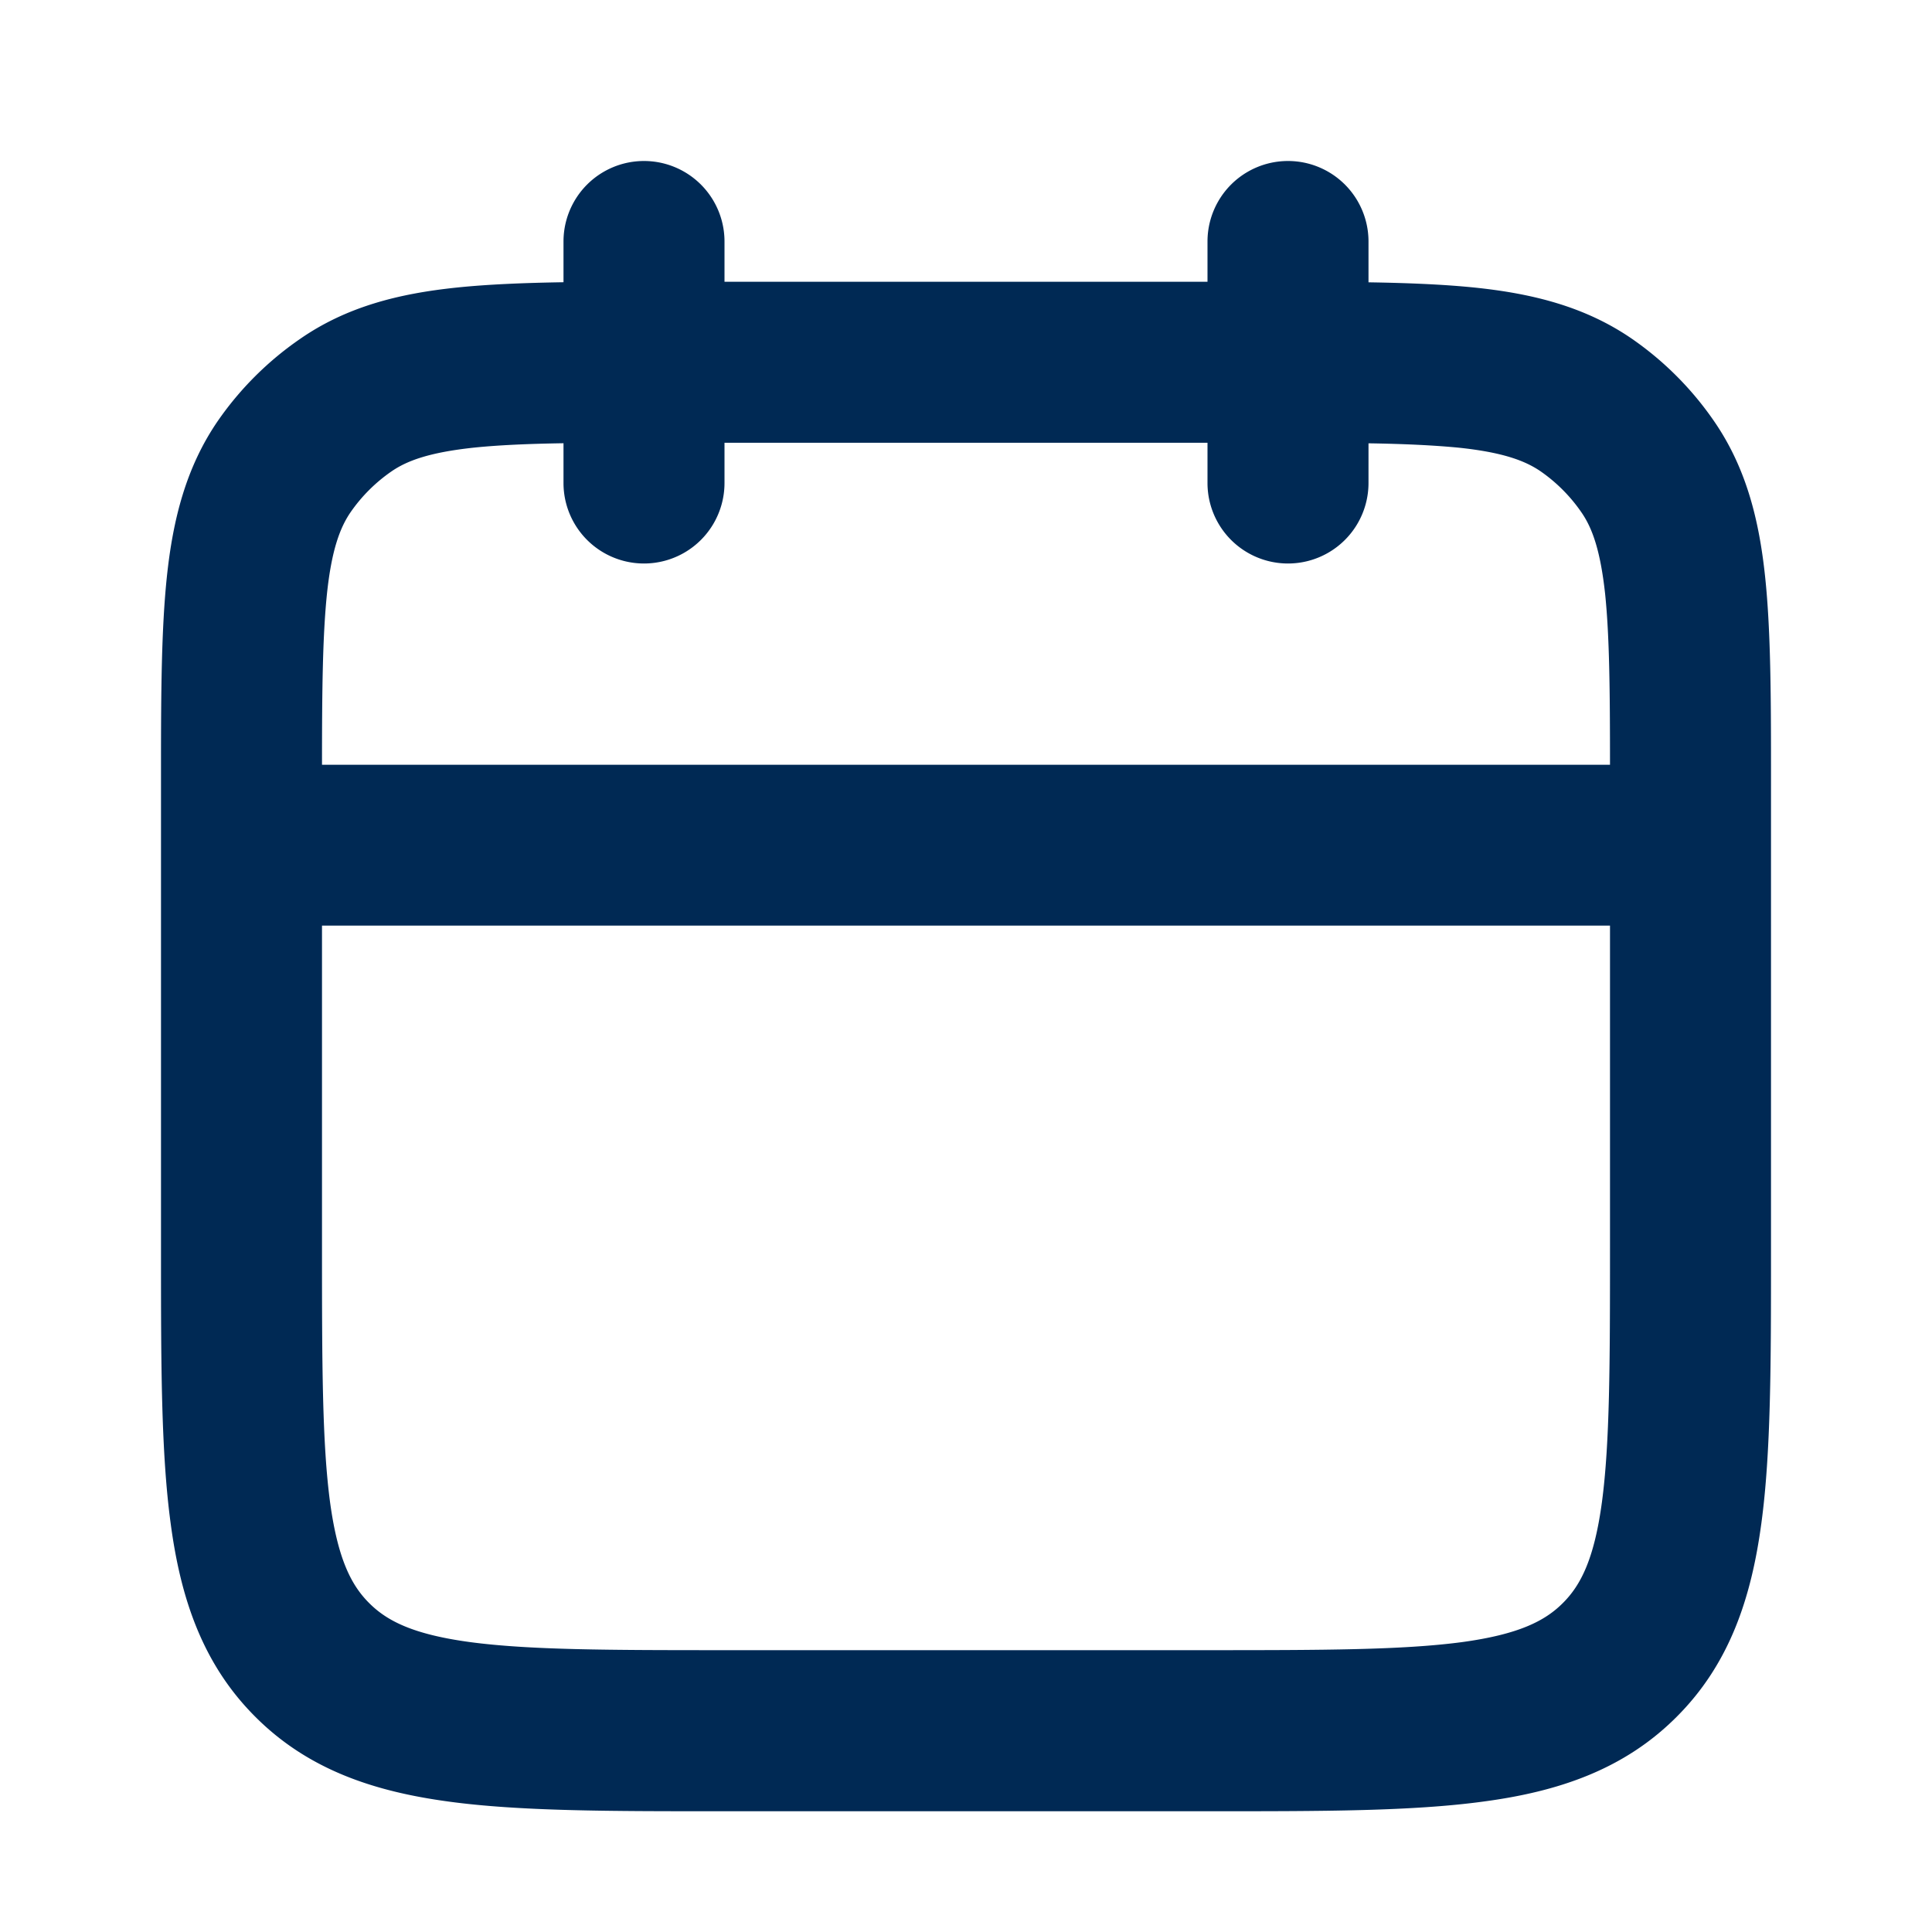<svg width="24" height="24" viewBox="0 0 24 24" fill="none" xmlns="http://www.w3.org/2000/svg"><path fill-rule="evenodd" clip-rule="evenodd" d="M9 3a1 1 0 1 0-2 0v.506c-.496.008-.937.026-1.325.066-.72.075-1.37.237-1.95.64A4 4 0 0 0 2.71 5.223c-.4.58-.563 1.232-.638 1.95C2.006 7.808 2 8.58 2 9.5v6.069c0 1.355 0 2.47.12 3.355.123.928.395 1.747 1.052 2.403.656.657 1.475.928 2.403 1.053.884.12 2 .12 3.354.12h6.14c1.355 0 2.47 0 3.355-.12.928-.123 1.747-.395 2.403-1.052.657-.656.928-1.475 1.053-2.403.12-.884.12-2 .12-3.354V9.76 9.5c0-.922-.006-1.693-.072-2.325-.075-.72-.238-1.37-.64-1.95a4 4 0 0 0-1.012-1.014c-.58-.4-1.232-.563-1.95-.638-.39-.04-.83-.058-1.326-.066V3a1 1 0 1 0-2 0v.5H9V3zm11 6.5c0-.937-.007-1.6-.06-2.117-.06-.556-.164-.83-.296-1.02a2 2 0 0 0-.506-.508c-.19-.13-.465-.236-1.02-.294-.312-.03-.675-.047-1.118-.054V6a1 1 0 1 1-2 0v-.5H9V6a1 1 0 1 1-2 0v-.494c-.443.007-.806.023-1.117.055-.556.06-.83.164-1.02.295a2 2 0 0 0-.508.507c-.13.19-.236.465-.294 1.02C4.008 7.903 4 8.563 4 9.5h16zm-16 2v4c0 1.442.002 2.424.1 3.16.096.705.263 1.032.486 1.254.222.223.55.39 1.255.485.736.098 1.718.1 3.16.1h6c1.442 0 2.424-.002 3.16-.1.705-.096 1.032-.263 1.254-.486.223-.222.39-.55.485-1.255.098-.736.1-1.718.1-3.16v-4H4z" fill="#002954"/></svg>